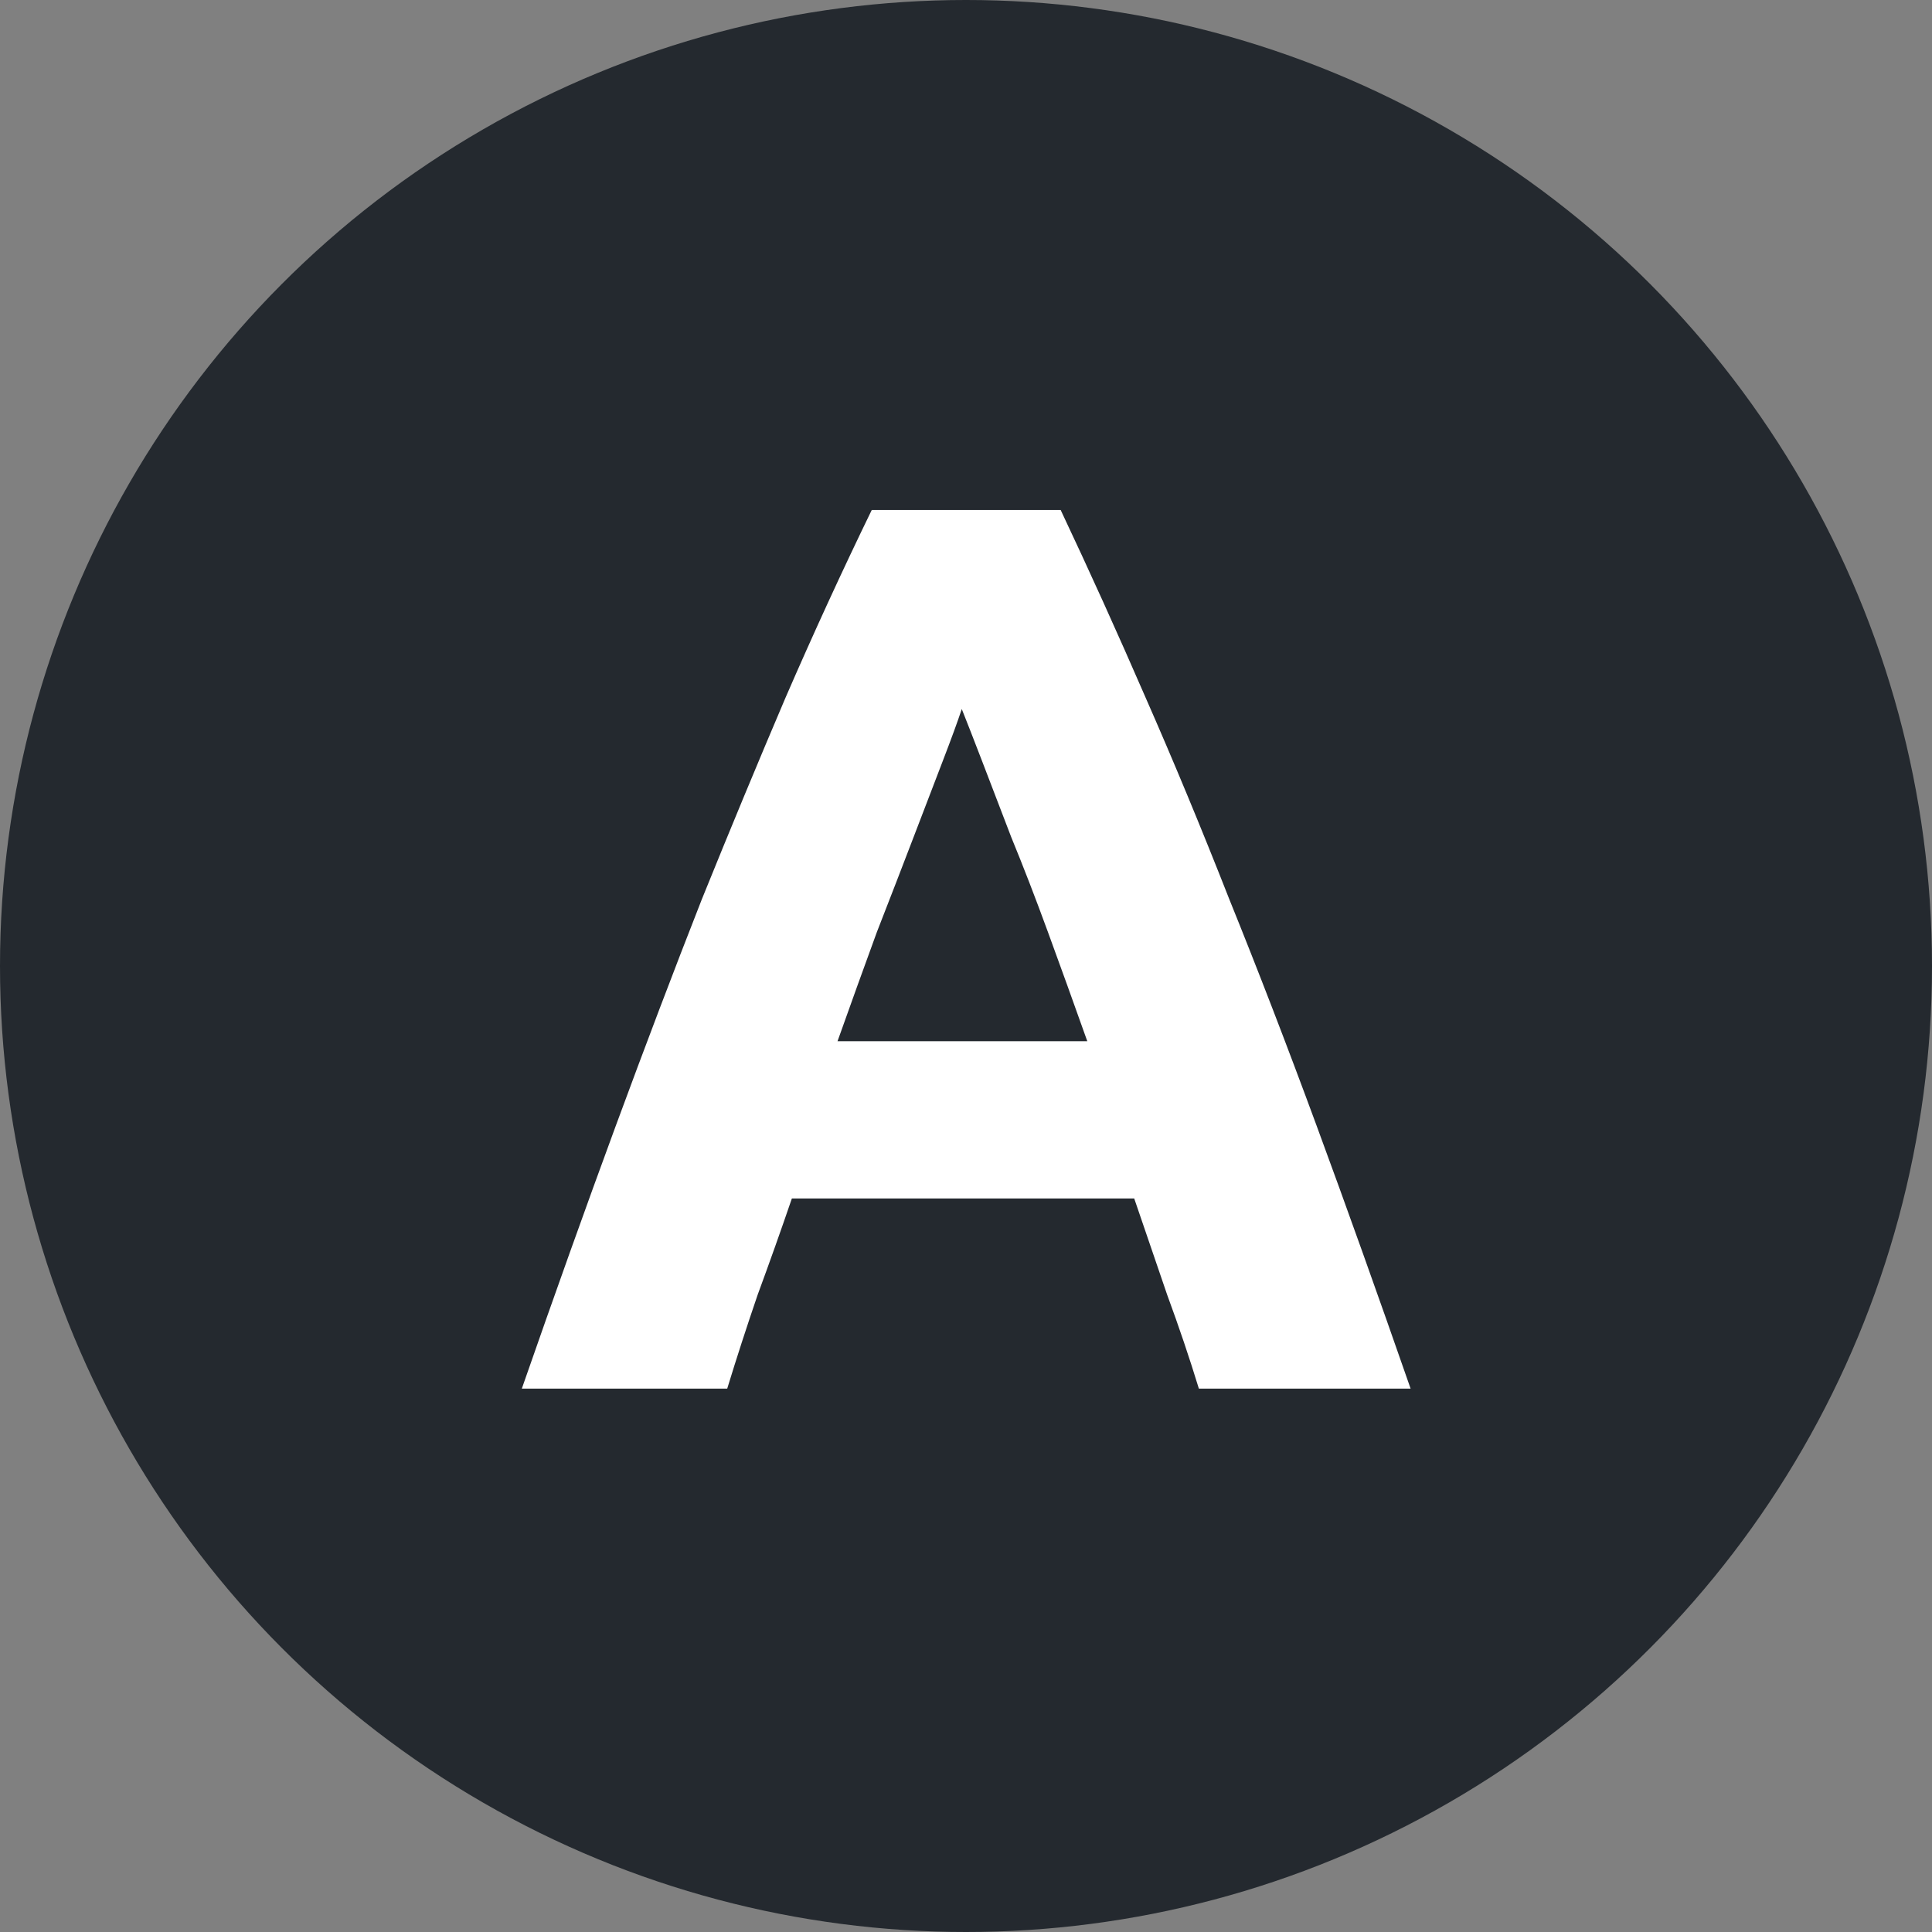 <svg width="32" height="32" viewBox="0 0 32 32" fill="none" xmlns="http://www.w3.org/2000/svg">
<rect x="0" y="0" width="32" height="32" fill="#808080" stroke="none"/>
<circle cx="16" cy="16" r="16" fill="#24292F"/>
<path d="M19.857 23C19.703 22.496 19.528 21.978 19.332 21.446C19.15 20.914 18.968 20.382 18.786 19.85H13.116C12.934 20.382 12.745 20.914 12.549 21.446C12.367 21.978 12.199 22.496 12.045 23H8.643C9.189 21.432 9.707 19.983 10.197 18.653C10.687 17.323 11.163 16.07 11.625 14.894C12.101 13.718 12.563 12.605 13.011 11.555C13.473 10.491 13.949 9.455 14.439 8.447H17.568C18.044 9.455 18.513 10.491 18.975 11.555C19.437 12.605 19.899 13.718 20.361 14.894C20.837 16.07 21.32 17.323 21.81 18.653C22.3 19.983 22.818 21.432 23.364 23H19.857ZM15.93 11.744C15.86 11.954 15.755 12.241 15.615 12.605C15.475 12.969 15.314 13.389 15.132 13.865C14.95 14.341 14.747 14.866 14.523 15.44C14.313 16.014 14.096 16.616 13.872 17.246H18.009C17.785 16.616 17.568 16.014 17.358 15.44C17.148 14.866 16.945 14.341 16.749 13.865C16.567 13.389 16.406 12.969 16.266 12.605C16.126 12.241 16.014 11.954 15.93 11.744Z" fill="white"/>
</svg>
